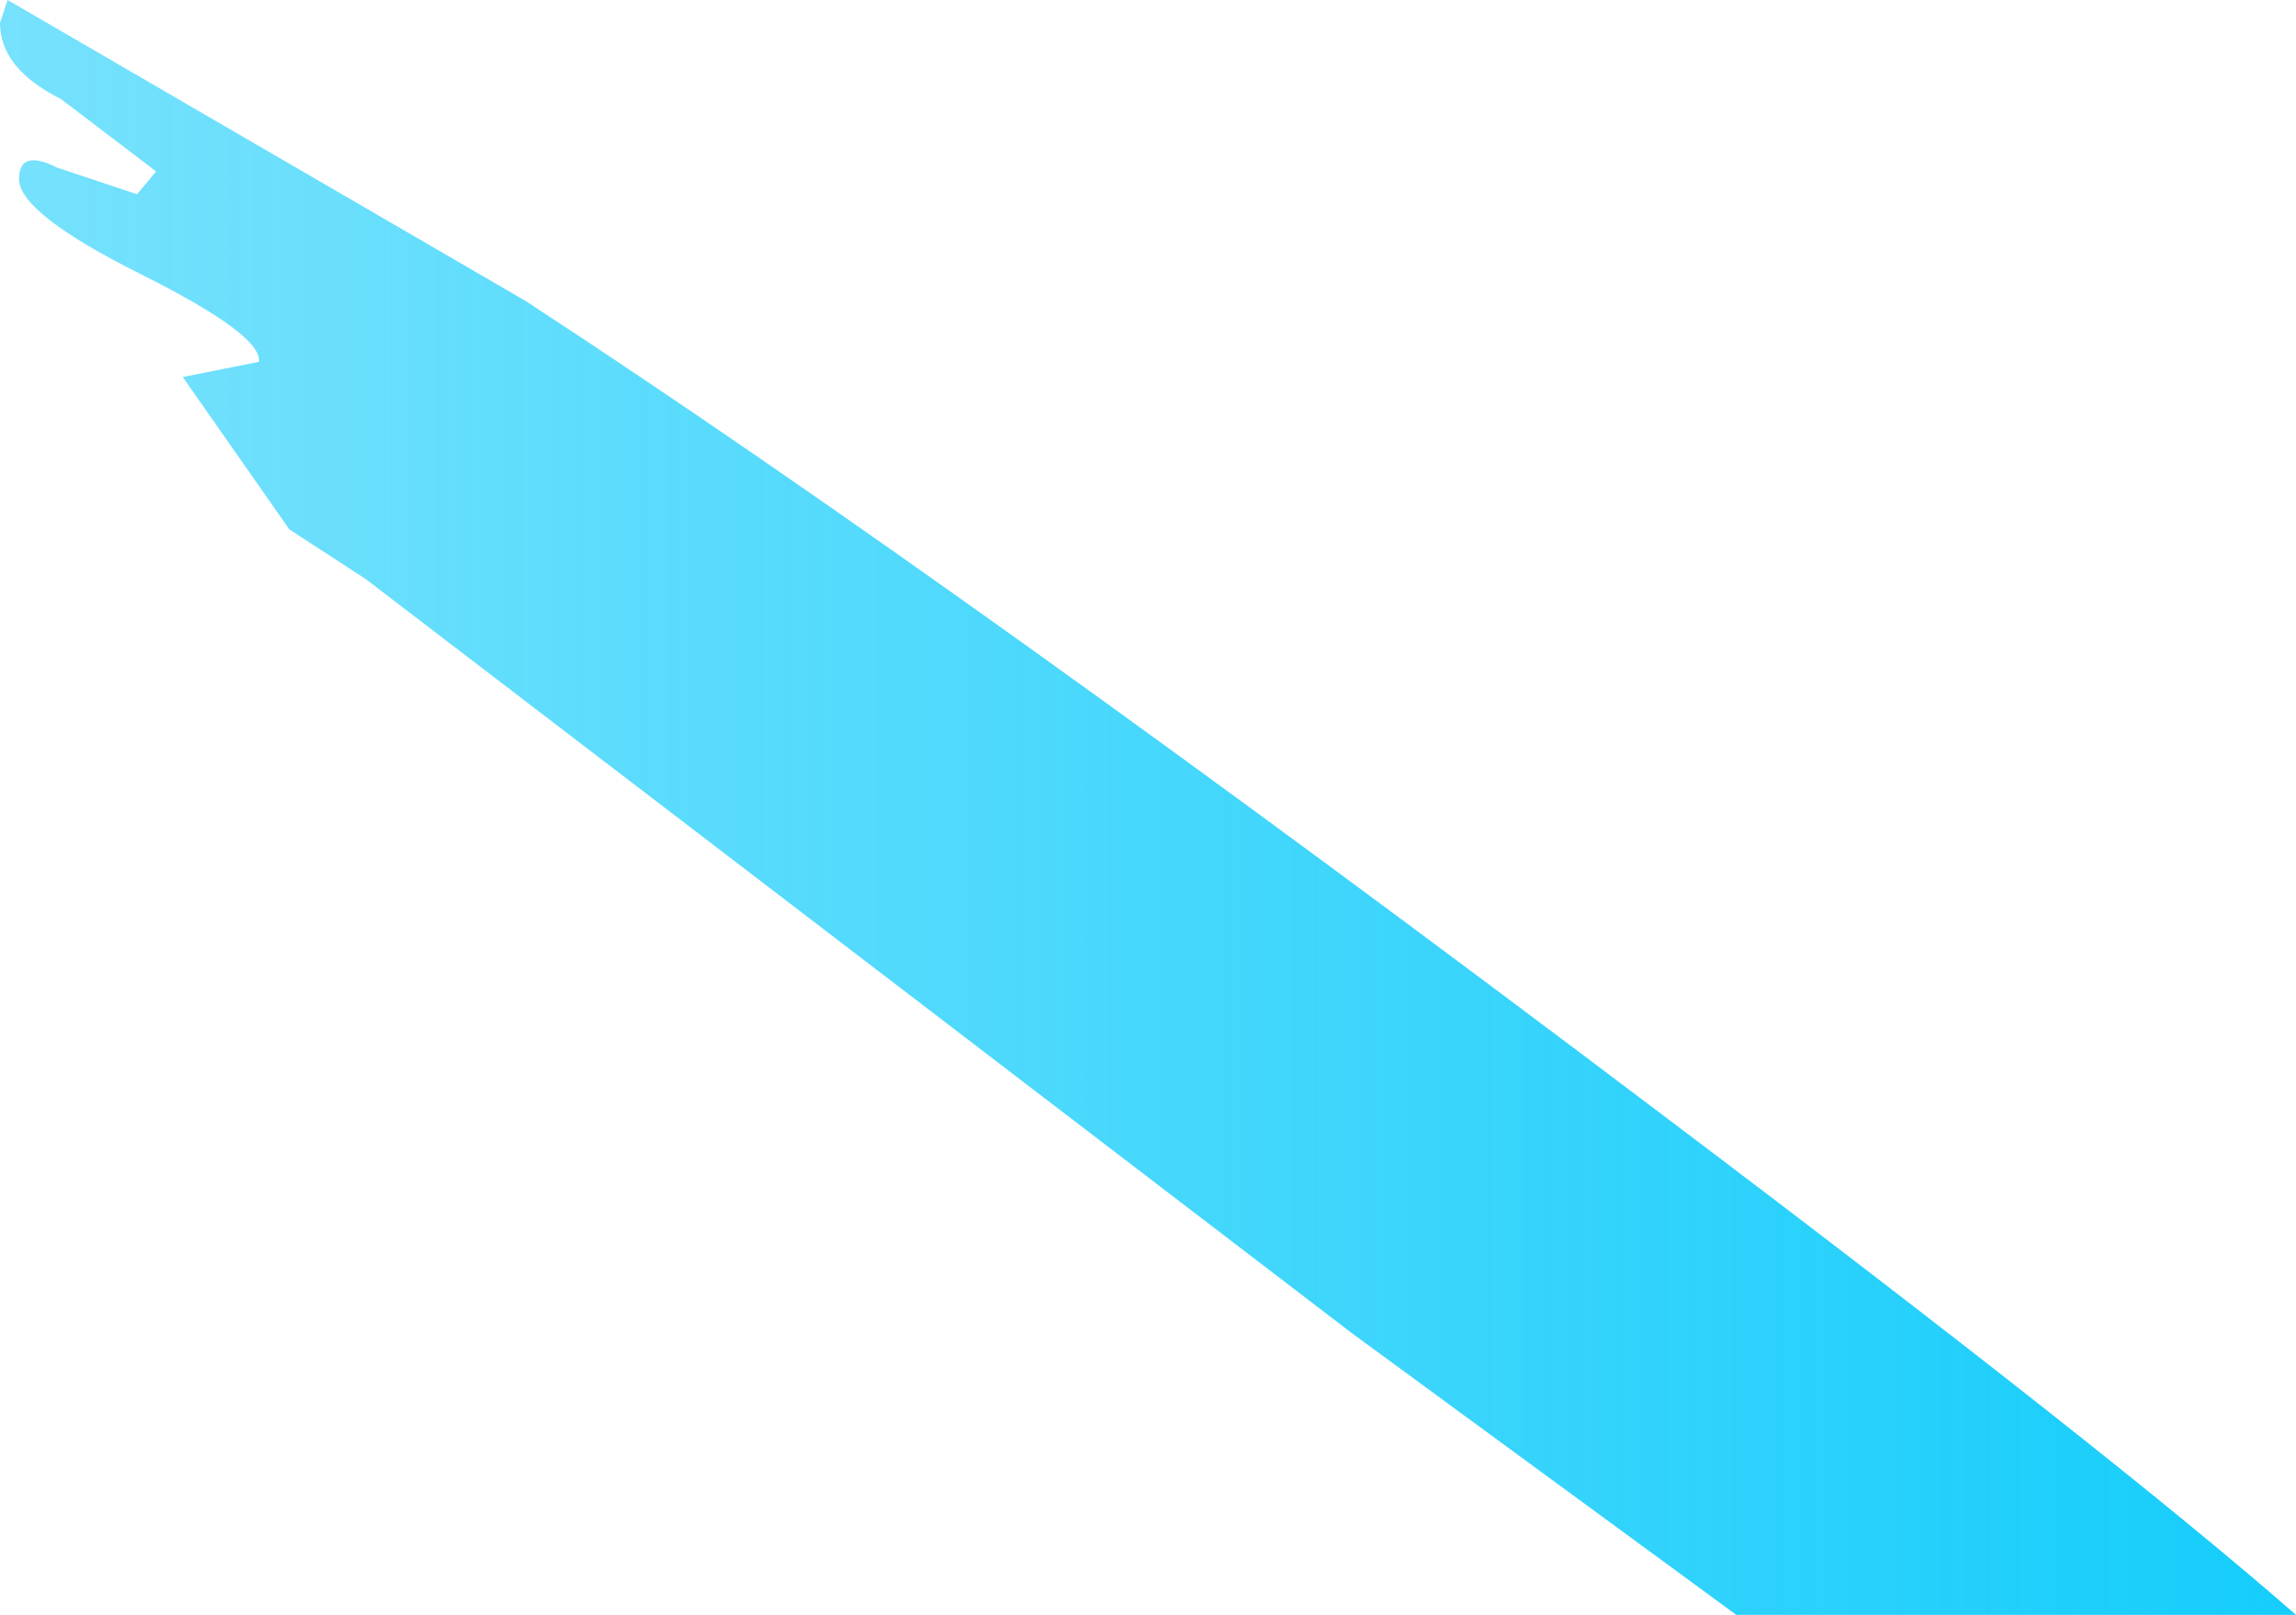 <?xml version="1.0" encoding="UTF-8" standalone="no"?>
<svg xmlns:xlink="http://www.w3.org/1999/xlink" height="21.2px" width="30.15px" xmlns="http://www.w3.org/2000/svg">
  <g transform="matrix(1.0, 0.0, 0.0, 1.0, 3.9, 7.2)">
    <path d="M-3.9 -6.9 L-3.8 -7.2 3.0 -3.25 Q8.75 0.5 17.95 7.45 23.85 11.9 26.25 14.0 L18.9 14.0 13.85 10.3 0.9 0.4 -0.1 -0.25 -1.5 -2.25 -0.5 -2.45 Q-0.45 -2.8 -2.05 -3.6 -3.65 -4.4 -3.65 -4.85 -3.65 -5.25 -3.15 -5.0 L-2.1 -4.65 -1.85 -4.95 -3.1 -5.9 Q-3.9 -6.3 -3.9 -6.9" fill="url(#gradient0)" fill-rule="evenodd" stroke="none"/>
  </g>
  <defs>
    <linearGradient gradientTransform="matrix(0.033, 0.0, 0.0, 0.019, -0.75, -1.9)" gradientUnits="userSpaceOnUse" id="gradient0" spreadMethod="pad" x1="-819.2" x2="819.2">
      <stop offset="0.0" stop-color="#27d0fb" stop-opacity="0.302"/>
      <stop offset="1.0" stop-color="#15cdfb"/>
    </linearGradient>
  </defs>
</svg>
